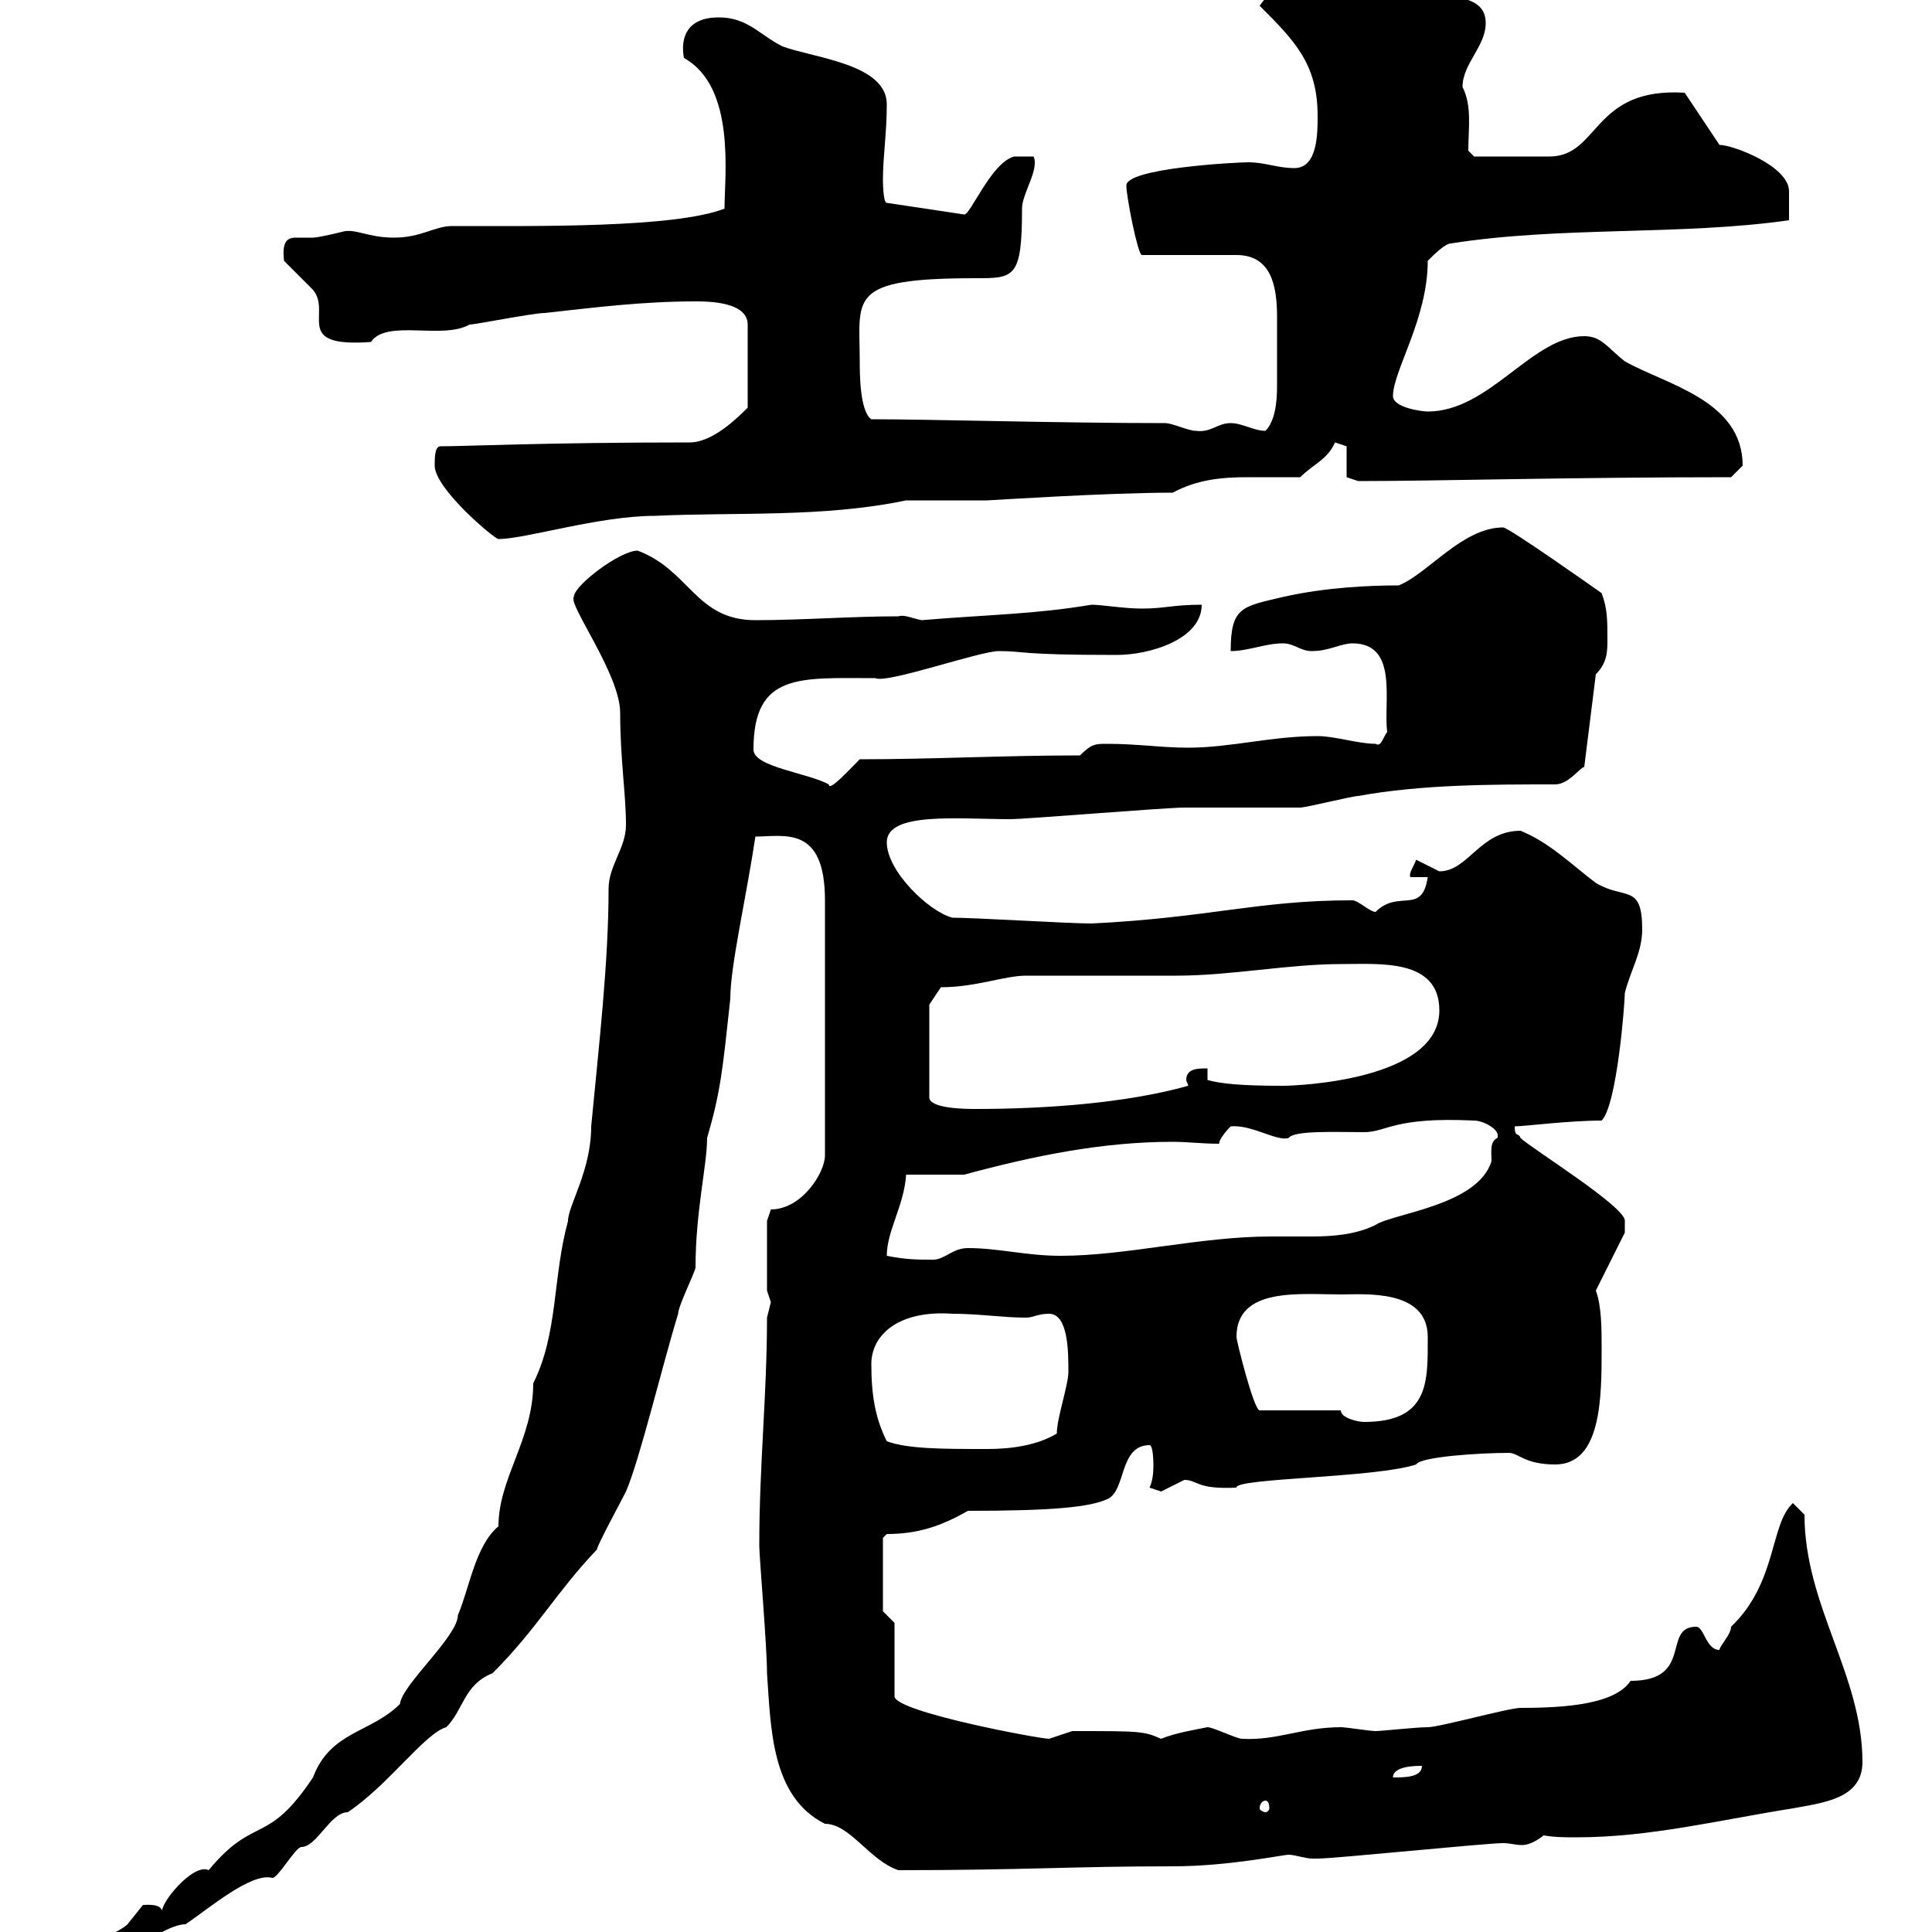 <svg xmlns="http://www.w3.org/2000/svg" xmlns:xlink="http://www.w3.org/1999/xlink" width="300" height="300"><path d="M10.80 306C10.80 306.60 11.40 307.80 12.60 307.80C14.70 307.80 24.60 298.80 28.80 298.80C32.40 296.40 39 290.70 42.30 291.60C43.20 291.60 45.90 286.80 46.80 286.80C49.20 286.80 51.30 281.40 54 281.40C60.30 277.20 66 269.10 69.30 268.20C72 265.50 72 261.60 76.50 259.80C83.40 252.90 86.40 247.20 92.70 240.60C92.70 240 96.30 233.40 97.20 231.60C99.30 226.80 102.90 211.80 105.30 204C105.30 202.80 108 197.40 108 196.80C108 188.10 109.80 180.90 109.80 176.70C111.90 169.50 112.20 166.20 113.40 155.10C113.40 150 115.80 139.80 117.30 129.90C121.80 129.90 128.10 128.10 128.10 139.80L128.10 179.40C128.10 182.10 124.50 187.80 119.70 187.80C119.70 187.80 119.10 189.60 119.10 189.60L119.10 200.40C119.10 200.40 119.70 202.20 119.70 202.20C119.70 202.20 119.10 204.60 119.10 204.60C119.10 216.60 117.90 227.40 117.90 240C117.90 241.80 119.10 255.60 119.10 259.80C119.70 268.20 119.70 279 128.10 283.20C132 283.20 135 288.90 139.50 290.40C159 290.40 166.50 289.80 182.10 289.80C190.80 289.80 199.20 288 200.10 288C201 288 202.80 288.60 203.70 288.60C204.60 288.60 204.60 288.60 204.60 288.60C207.30 288.60 230.70 286.20 233.40 286.20C234.60 286.20 235.20 286.50 236.40 286.50C237 286.50 238.20 286.20 239.70 285C241.50 285.30 243 285.30 244.80 285.30C256.20 285.30 267 282.60 278.40 280.80C283.20 279.90 289.20 279.30 289.20 273.60C289.20 260.10 280.20 249.30 280.20 235.20C280.20 235.20 278.40 233.40 278.40 233.40C274.80 236.70 276 245.70 268.80 252.60C268.80 253.80 267 255.60 267 256.20C264.90 256.20 264.60 252.60 263.40 252.60C258 252.60 263.10 261 253.20 261C250.80 264.60 243.30 265.20 236.10 265.20C234.30 265.20 223.50 268.20 221.70 268.20C219.90 268.20 214.50 268.80 213.60 268.80C212.70 268.80 209.10 268.20 208.20 268.20C202.20 268.20 198.30 270.30 192.90 270C192 270 188.40 268.20 187.50 268.20C186 268.50 182.40 269.10 180.30 270C177.60 268.80 177 268.80 166.50 268.80C166.50 268.80 162.90 270 162.90 270C161.40 270 138.90 265.80 138.90 263.40L138.90 252L137.10 250.20L137.10 238.80L137.70 238.20C142.50 238.20 146.10 237 150.30 234.60C163.80 234.60 169.20 234 171.90 232.80C174.90 231.60 173.70 224.40 178.50 224.40C179.10 224.40 179.10 227.40 179.10 227.40C179.10 228 179.10 229.80 178.50 231C178.50 231 180.30 231.60 180.30 231.60C180.30 231.60 183.90 229.80 183.90 229.80C186 229.80 185.70 231.30 192 231C191.70 229.50 213.60 229.50 219.90 227.40C220.50 226.20 229.80 225.60 234.30 225.60C235.80 225.60 236.70 227.40 241.50 227.40C248.70 227.40 248.70 216.90 248.70 209.40C248.70 206.40 248.70 202.80 247.80 200.40L252.30 191.40L252.30 189.60C252.60 187.50 237.60 178.20 236.10 176.70C235.80 175.80 235.20 176.70 235.20 174.90C236.70 174.90 243.60 174 248.70 174C251.10 171.60 252.30 155.70 252.30 154.20C253.20 150.60 255 147.90 255 144.30C255 137.10 252.30 139.80 247.80 137.10C244.20 134.40 240.60 130.80 236.10 129C229.80 129 228 135.30 223.50 135.30C223.50 135.30 219.90 133.50 219.90 133.50C219.60 134.40 218.70 135.60 219 136.20L221.70 136.20C220.80 142.20 217.20 138 213.60 141.60C212.70 141.60 210.90 139.80 210 139.80C195.30 139.80 187.80 142.50 169.50 143.40C165.90 143.40 151.50 142.50 147.90 142.50C144.30 141.60 137.70 135.30 137.70 130.80C137.70 126 148.80 127.20 156.90 127.20C159.30 127.20 180.90 125.40 183.90 125.40C185.70 125.40 200.10 125.40 201.90 125.40C202.80 125.40 210 123.60 210.90 123.60C220.80 121.80 231.60 121.80 241.50 121.80C243.60 121.80 245.40 119.10 246 119.10L247.80 104.70C249.60 102.90 249.60 101.10 249.60 99.30C249.60 96.30 249.60 94.50 248.70 92.10C248.70 92.10 234.30 81.90 233.40 81.90C227.10 81.90 221.70 89.10 217.20 90.90C212.70 90.90 205.80 91.20 199.20 92.70C192.90 94.20 191.10 94.20 191.10 101.10C193.80 101.10 196.50 99.90 199.20 99.90C201 99.90 201.90 101.10 203.70 101.10C206.40 101.10 208.20 99.90 210 99.90C217.20 99.90 214.80 108.90 215.40 113.70C214.80 114.30 214.50 116.10 213.60 115.50C210.90 115.50 207.30 114.30 204.60 114.30C197.40 114.30 191.10 116.10 184.50 116.10C180.30 116.10 176.70 115.50 171.90 115.50C170.10 115.50 169.50 115.50 167.70 117.30C155.70 117.30 144.90 117.90 133.50 117.90C131.70 119.70 128.70 123 128.70 121.80C125.40 120 117 119.10 117 116.40C117 104.40 124.20 105.30 135.90 105.30C137.70 106.20 152.10 101.10 155.10 101.10C159.30 101.10 157.80 101.70 173.40 101.70C178.50 101.70 186.60 99.30 186.60 93.90C182.10 93.90 180.90 94.50 177.30 94.50C174.60 94.50 171 93.90 169.50 93.90C160.50 95.40 153.90 95.40 143.10 96.30C141.60 96 140.40 95.40 139.50 95.70C132.30 95.70 124.50 96.30 117.30 96.30C108 96.30 107.10 88.50 99 85.50C96.30 85.50 89.10 90.90 89.10 92.70C88.20 93.90 96.30 104.70 96.30 110.70C96.30 117.90 97.20 123.30 97.20 128.10C97.20 131.70 94.50 134.40 94.50 138C94.50 149.40 93 162.30 91.80 174.90C91.80 181.80 88.20 187.20 88.20 189.60C85.80 198.30 86.70 207 82.80 214.80C82.80 223.50 77.40 229.50 77.40 237C73.80 240 72.90 246.60 71.10 250.80C71.10 254.10 62.40 261.60 62.10 264.60C57.60 269.10 51.30 268.80 48.60 276C41.40 286.80 39.60 281.70 32.40 290.40C30 289.20 24.60 295.80 25.20 297C25.20 295.50 22.80 295.80 22.20 295.80C22.20 295.80 19.80 298.80 19.80 298.80C18 300.60 10.80 302.40 10.80 306ZM196.50 279.60C196.80 279.60 197.10 279.90 197.10 280.80C197.10 281.10 196.80 281.40 196.50 281.40C196.20 281.40 195.60 281.10 195.60 280.80C195.60 279.90 196.20 279.60 196.50 279.60ZM220.80 274.20C220.80 276 218.10 276 216.30 276C216.30 274.20 219.90 274.20 220.80 274.20ZM135.30 211.80C135.30 207.30 139.50 203.40 147.90 204C152.10 204 155.70 204.60 159.30 204.60C160.50 204.60 161.10 204 162.90 204C165.90 204 165.90 210 165.90 213C165.90 215.10 164.10 220.20 164.10 222.60C161.10 224.40 157.20 225 153.30 225C146.40 225 141 225 137.70 223.80C135.90 220.20 135.30 216.60 135.30 211.80ZM208.20 219L195.60 219C194.70 219 192 208.20 192 207.60C192 199.80 201.90 201 208.20 201C211.80 201 221.70 200.10 221.70 207.60C221.70 214.50 222 220.80 211.80 220.80C210.90 220.80 208.20 220.20 208.20 219ZM137.70 195C137.70 191.10 140.40 187.20 140.70 182.40C142.50 182.40 148.50 182.40 149.70 182.40C160.80 179.40 171.30 177.30 182.10 177.30C184.50 177.30 186.60 177.60 189.30 177.60C189.30 176.70 191.10 174.90 191.10 174.90C194.40 174.60 198.30 177.30 200.10 176.70C201 175.50 207.30 175.80 211.80 175.80C215.40 175.80 216.30 173.40 228.90 174C230.40 174 233.10 175.50 232.50 176.70C231.30 177.30 231.60 178.80 231.60 180.30C229.50 187.20 216.30 188.40 213.60 190.20C210.60 191.70 207 192 203.70 192C201.60 192 199.80 192 197.40 192C186.30 192 174.90 195 164.70 195C159.30 195 155.10 193.80 150.30 193.80C147.90 193.80 146.70 195.60 144.90 195.60C142.50 195.60 140.70 195.60 137.70 195ZM144.30 156L146.10 153.30C151.50 153.30 156 151.50 159.30 151.50C162.30 151.50 180.30 151.50 182.70 151.50C191.10 151.50 200.10 149.70 208.20 149.70C214.20 149.70 223.50 148.80 223.50 156.90C223.50 167.70 201.60 168.60 199.20 168.60C192.90 168.60 189.60 168.30 187.50 167.70L187.50 165.90C186 165.90 184.20 165.90 184.20 167.70C184.20 168 184.50 168.30 184.50 168.60C174.90 171.30 162.30 172.20 151.50 172.20C150.30 172.20 144.30 172.20 144.30 170.40ZM67.50 72.30C67.50 75.90 76.80 83.70 77.40 83.70C81.60 83.70 93 80.10 101.70 80.10C114.30 79.50 127.80 80.40 140.70 77.70C141.30 77.70 152.10 77.70 153.30 77.70C153.60 77.70 171.90 76.50 182.10 76.50C186 74.40 189.90 74.10 193.80 74.10C196.50 74.10 198.90 74.10 201.90 74.10C204 72 206.10 71.40 207.30 68.70C207.30 68.70 209.10 69.30 209.10 69.30L209.10 74.10L210.90 74.70C223.20 74.70 243.60 74.10 268.80 74.10C268.80 74.10 270.60 72.30 270.60 72.30C270.60 62.10 258.60 59.70 252.30 56.10C249.60 54 248.70 52.20 246 52.20C237.90 52.20 231.30 63.90 221.70 63.90C220.80 63.90 216.30 63.30 216.30 61.50C216.30 57.60 221.70 49.50 221.70 40.50C222.60 39.60 224.40 37.80 225.30 37.80C242.40 35.10 261 36.60 277.80 34.20L277.80 29.70C277.80 25.80 269.10 22.50 267 22.50L261.60 14.40C247.20 13.50 248.40 24.30 240.60 24.30C238.50 24.30 231 24.30 228.90 24.30L228 23.40C228 19.80 228.60 16.50 227.10 13.50C227.10 9.90 230.70 7.20 230.70 3.60C230.70-0.90 225.30 0 222.60-1.80C219-3.60 217.20-7.20 213.60-7.20C207.90-7.20 198.30-3.30 195.60 0.90C201 6.30 204.60 9.90 204.60 18C204.60 20.70 204.60 26.10 201 26.10C198.30 26.10 196.50 25.20 193.80 25.20C192 25.20 174.90 26.10 174.90 28.80C174.90 30.60 176.70 39.60 177.30 39.60L192 39.60C197.40 39.60 198.30 44.40 198.30 49.20C198.30 51.30 198.30 53.40 198.30 54.90C198.30 56.40 198.30 58.20 198.30 60C198.30 62.40 198 65.40 196.50 66.90C194.70 66.90 192.90 65.70 191.10 65.70C189 65.70 188.10 67.20 185.70 66.90C184.50 66.90 182.10 65.70 180.90 65.70C164.40 65.70 144.60 65.10 135.30 65.10C133.50 63.90 133.50 57.90 133.50 56.10C133.50 46.20 131.40 43.20 151.50 43.20C157.50 43.20 158.70 43.20 158.70 32.40C158.70 30 161.40 26.40 160.50 24.30L157.50 24.30C153.90 25.20 150.60 33.60 149.70 33.30L137.70 31.50C137.10 31.50 137.10 27.90 137.10 27.90C137.10 24.30 137.70 20.70 137.70 16.20C137.70 9.90 126.30 9 121.50 7.20C117.90 5.40 116.10 2.70 111.60 2.70C106.80 2.70 105.60 5.70 106.20 9C114.30 13.50 112.50 27.30 112.50 32.40C104.70 35.40 83.70 35.10 70.20 35.10C67.50 35.10 65.40 36.90 61.20 36.90C57 36.90 55.20 35.40 53.10 36C53.10 36 49.50 36.90 48.60 36.90C47.70 36.90 46.80 36.90 45.90 36.90C44.40 36.90 43.80 37.80 44.10 40.50C45 41.40 47.70 44.10 48.60 45C51.60 48.60 45.30 54 57.60 53.10C60 49.50 68.70 52.80 72.90 50.40C73.80 50.40 82.80 48.60 84.60 48.60C92.70 47.70 99.90 46.80 108 46.80C109.80 46.80 116.10 46.80 116.10 50.40L116.10 63.30C114.60 64.80 110.70 68.70 107.10 68.70C84.60 68.70 72.30 69.30 68.40 69.30C67.50 69.30 67.50 71.10 67.50 72.30Z"/></svg>